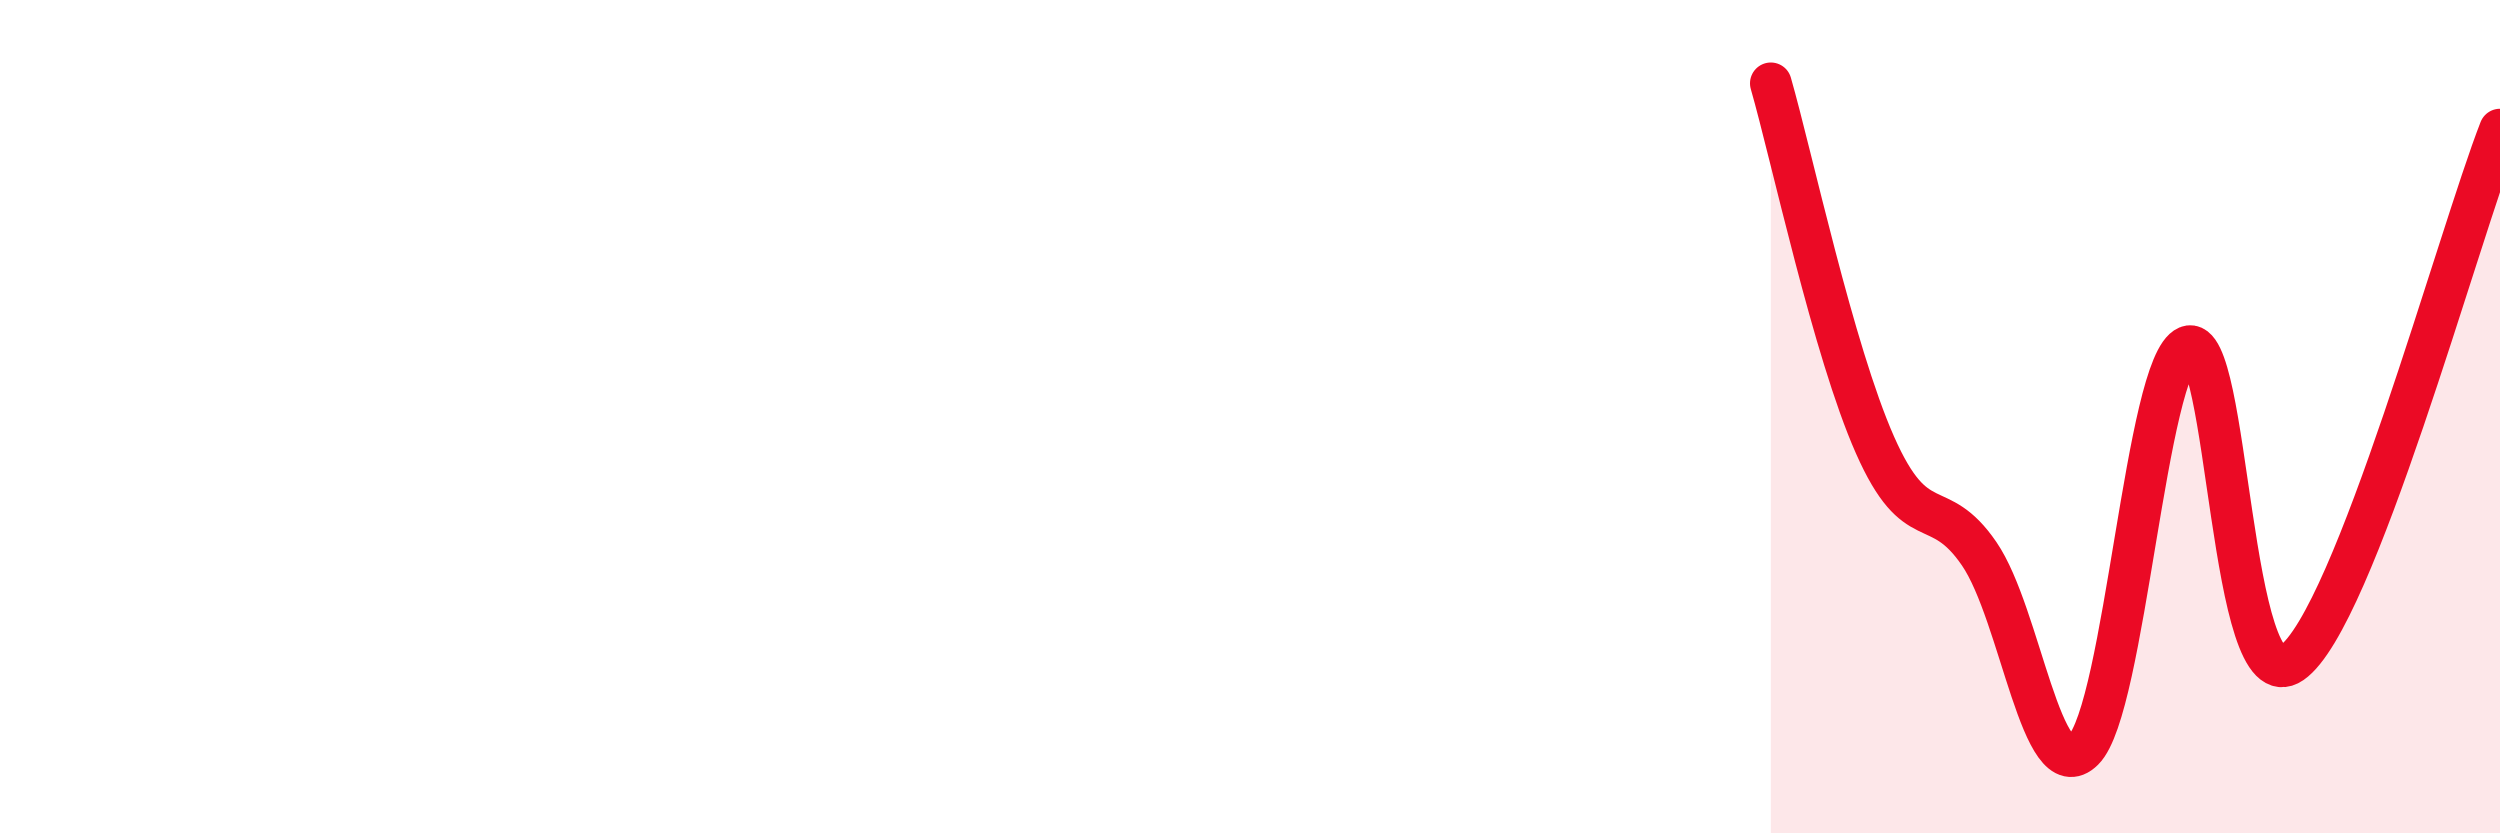 
    <svg width="60" height="20" viewBox="0 0 60 20" xmlns="http://www.w3.org/2000/svg">
      <path
        d="M 42.5,2 C 43,3.74 44,8.42 45,10.68 C 46,12.94 46.5,11.83 47.5,13.29 C 48.5,14.75 49,18.99 50,18 C 51,17.01 51.5,8.74 52.5,8.32 C 53.5,7.9 53.5,16.95 55,15.91 C 56.5,14.87 59,5.67 60,3.11L60 20L42.5 20Z"
        fill="#EB0A25"
        opacity="0.1"
        stroke-linecap="round"
        stroke-linejoin="round"
      />
      <path
        d="M 42.5,2 C 43,3.74 44,8.42 45,10.68 C 46,12.94 46.5,11.83 47.5,13.29 C 48.5,14.75 49,18.99 50,18 C 51,17.01 51.5,8.74 52.5,8.32 C 53.5,7.9 53.5,16.95 55,15.91 C 56.5,14.87 59,5.67 60,3.11"
        stroke="#EB0A25"
        stroke-width="1"
        fill="none"
        stroke-linecap="round"
        stroke-linejoin="round"
      />
    </svg>
  
